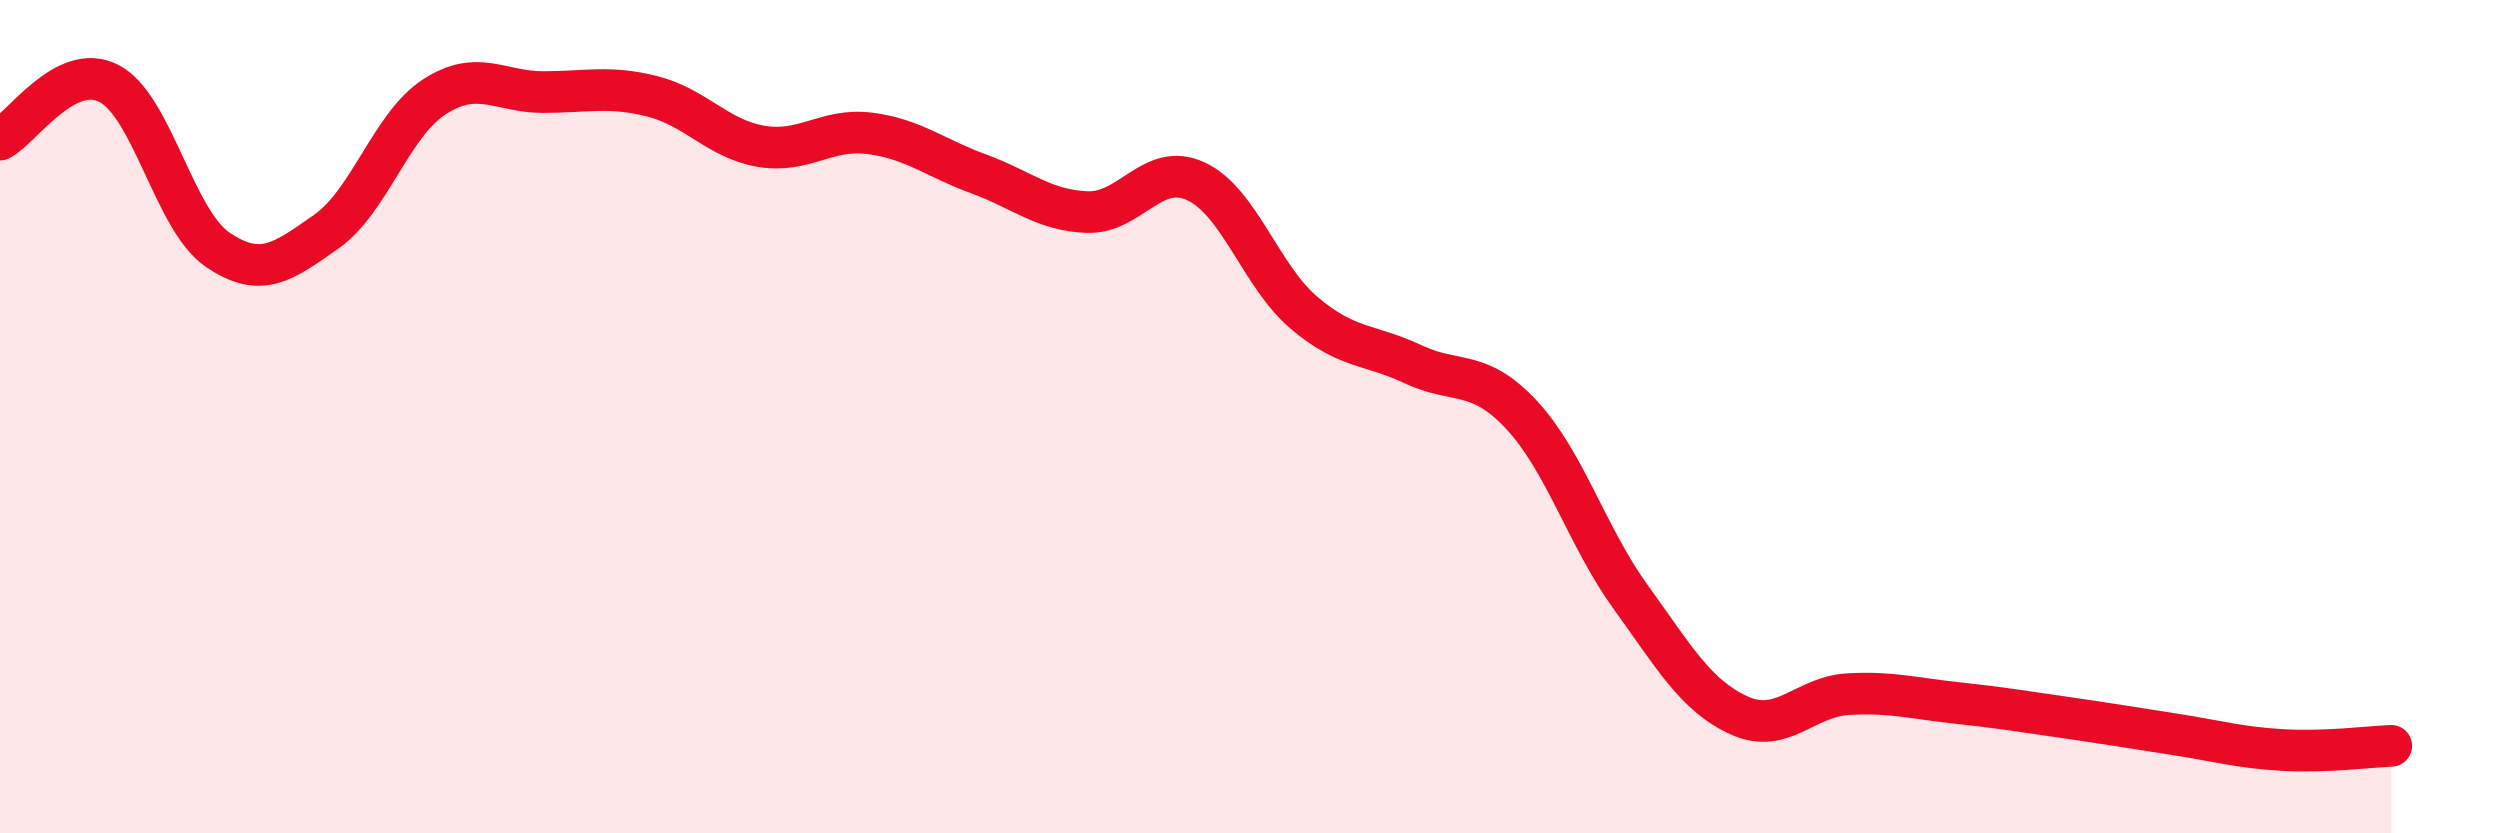 
    <svg width="60" height="20" viewBox="0 0 60 20" xmlns="http://www.w3.org/2000/svg">
      <path
        d="M 0,3.35 C 0.52,3.08 1.57,1.47 2.61,2 C 3.65,2.53 4.18,5.28 5.22,5.99 C 6.26,6.7 6.79,6.29 7.83,5.56 C 8.87,4.83 9.39,2.99 10.43,2.32 C 11.47,1.65 12,2.21 13.04,2.21 C 14.08,2.21 14.61,2.05 15.65,2.31 C 16.69,2.57 17.22,3.33 18.26,3.51 C 19.3,3.69 19.83,3.07 20.87,3.2 C 21.91,3.33 22.44,3.79 23.48,4.17 C 24.52,4.55 25.05,5.05 26.09,5.09 C 27.13,5.13 27.66,3.87 28.7,4.35 C 29.74,4.83 30.26,6.63 31.3,7.51 C 32.34,8.39 32.87,8.25 33.91,8.74 C 34.95,9.23 35.48,8.84 36.52,9.96 C 37.56,11.08 38.09,12.88 39.13,14.32 C 40.17,15.76 40.7,16.7 41.74,17.17 C 42.78,17.64 43.31,16.72 44.35,16.66 C 45.39,16.6 45.92,16.76 46.96,16.87 C 48,16.98 48.53,17.07 49.57,17.22 C 50.61,17.37 51.13,17.46 52.17,17.62 C 53.21,17.78 53.74,17.94 54.78,18 C 55.82,18.06 56.87,17.92 57.39,17.9L57.39 20L0 20Z"
        fill="#EB0A25"
        opacity="0.1"
        stroke-linecap="round"
        stroke-linejoin="round"
      />
      <path
        d="M 0,3.35 C 0.52,3.08 1.57,1.47 2.61,2 C 3.65,2.53 4.18,5.28 5.22,5.99 C 6.26,6.7 6.79,6.29 7.83,5.56 C 8.87,4.83 9.39,2.99 10.43,2.32 C 11.47,1.65 12,2.21 13.04,2.21 C 14.08,2.21 14.61,2.05 15.65,2.31 C 16.69,2.57 17.22,3.33 18.26,3.51 C 19.3,3.69 19.83,3.07 20.87,3.2 C 21.91,3.33 22.44,3.79 23.48,4.17 C 24.52,4.55 25.05,5.05 26.09,5.09 C 27.13,5.13 27.66,3.87 28.7,4.35 C 29.74,4.83 30.26,6.63 31.3,7.51 C 32.34,8.39 32.87,8.25 33.91,8.74 C 34.95,9.23 35.48,8.84 36.52,9.96 C 37.56,11.08 38.09,12.88 39.13,14.32 C 40.17,15.76 40.7,16.7 41.74,17.17 C 42.78,17.64 43.31,16.72 44.35,16.66 C 45.39,16.6 45.92,16.76 46.96,16.87 C 48,16.98 48.53,17.07 49.57,17.22 C 50.61,17.37 51.13,17.46 52.17,17.62 C 53.21,17.78 53.74,17.94 54.78,18 C 55.82,18.06 56.87,17.92 57.39,17.9"
        stroke="#EB0A25"
        stroke-width="1"
        fill="none"
        stroke-linecap="round"
        stroke-linejoin="round"
      />
    </svg>
  